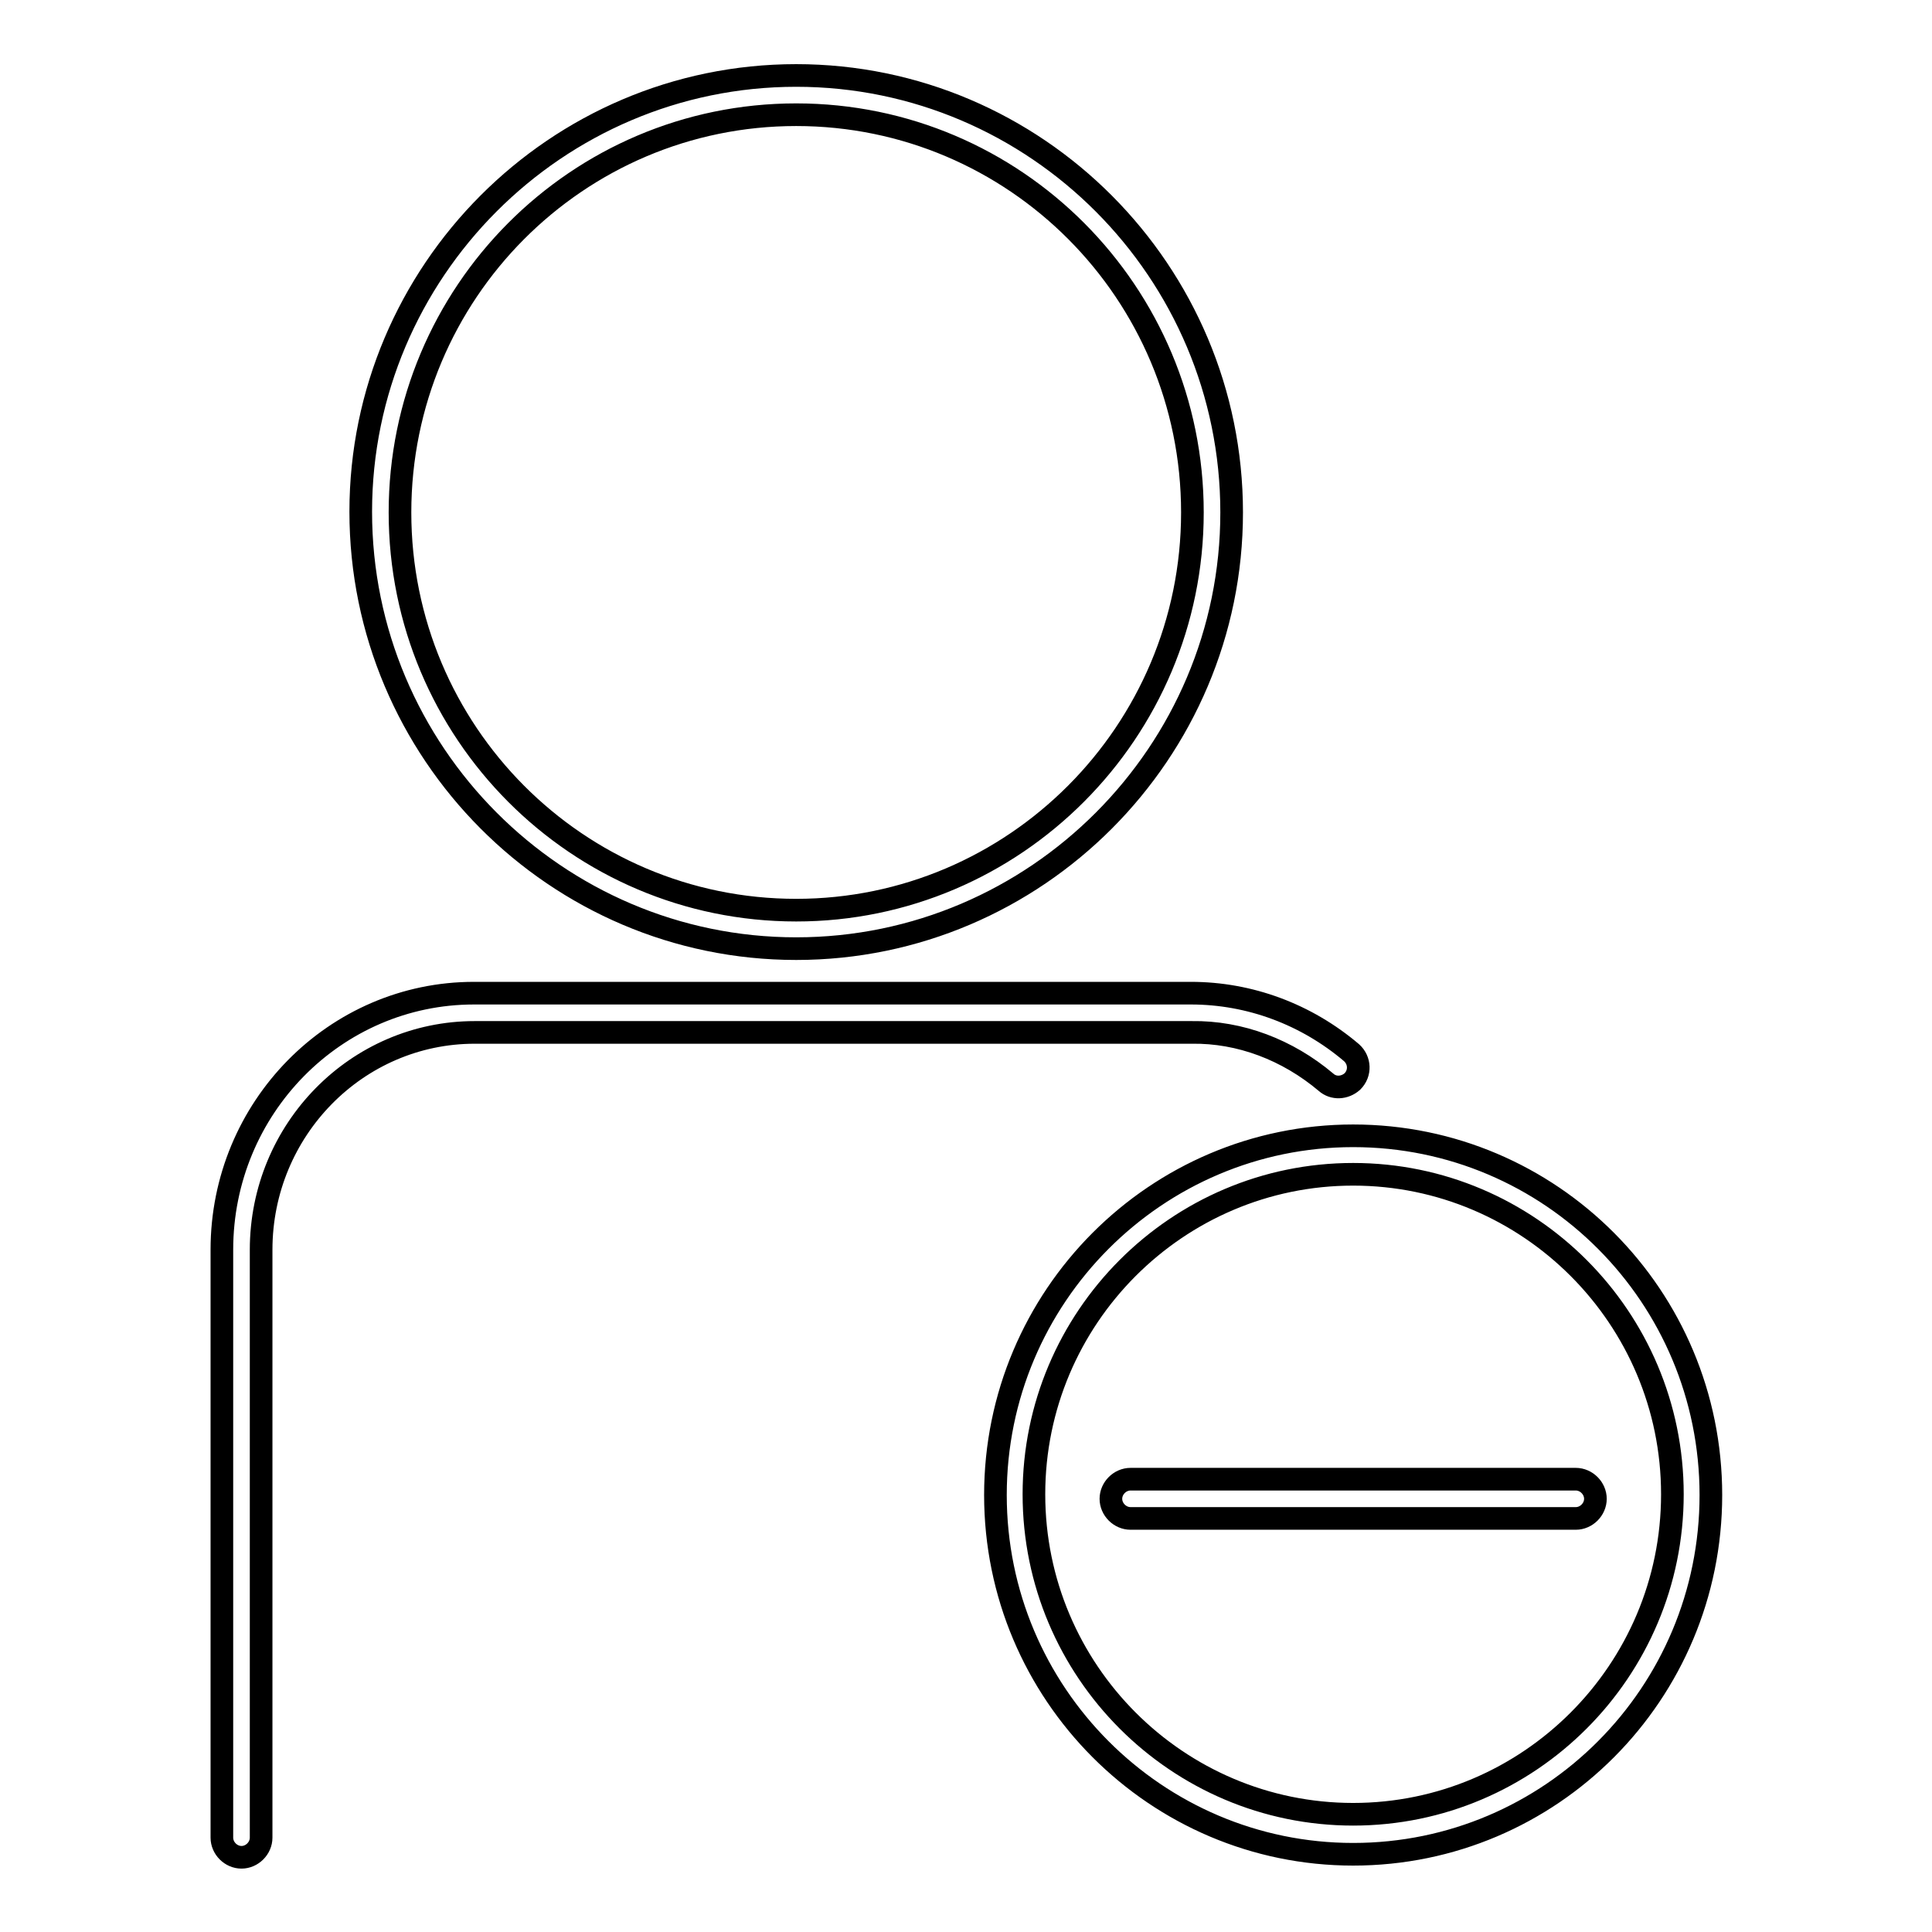 <?xml version="1.0" encoding="utf-8"?>
<!-- Svg Vector Icons : http://www.onlinewebfonts.com/icon -->
<!DOCTYPE svg PUBLIC "-//W3C//DTD SVG 1.1//EN" "http://www.w3.org/Graphics/SVG/1.1/DTD/svg11.dtd">
<svg version="1.1" xmlns="http://www.w3.org/2000/svg" xmlns:xlink="http://www.w3.org/1999/xlink" x="0px" y="0px" viewBox="0 0 256 256" enable-background="new 0 0 256 256" xml:space="preserve">
<g><g><path stroke-width="3" fill-opacity="0" stroke="#000000"  d="M105.5,125.7c31.8,0,57.7-26,57.7-57.8c0-31.9-25.9-57.9-57.7-57.9c-31.8,0-57.7,26-57.7,57.8C47.8,99.7,73.7,125.7,105.5,125.7z M105.5,15.2c29,0,52.5,23.6,52.5,52.7c0,29.1-23.6,52.7-52.5,52.7c-29,0-52.5-23.6-52.5-52.7C53,38.8,76.5,15.2,105.5,15.2z M179.3,150.5c-26.1,0-47.4,21.3-47.4,47.6s21.3,47.6,47.4,47.6c26.2,0,47.4-21.3,47.4-47.6S205.5,150.5,179.3,150.5z M179.3,240.4c-23.3,0-42.3-19-42.3-42.4c0-23.4,19-42.4,42.3-42.4c23.3,0,42.3,19,42.3,42.4C221.6,221.4,202.6,240.4,179.3,240.4z M175.7,143.4c1,0.9,2.5,0.8,3.5-0.1l0,0c1.1-1.1,1-2.8-0.1-3.8c-6-5.1-13.5-7.9-21.3-7.9h-95c-18.4,0-33.4,15.2-33.4,34v77.9c0,1.4,1.2,2.6,2.6,2.6c1.4,0,2.6-1.2,2.6-2.6v-77.9c0-15.9,12.7-28.8,28.3-28.8h95C164.3,136.7,170.6,139.1,175.7,143.4z M208.8,196h-59c-1.4,0-2.6,1.2-2.6,2.6s1.2,2.6,2.6,2.6h59c1.4,0,2.6-1.2,2.6-2.6S210.2,196,208.8,196z"/></g></g>
</svg>